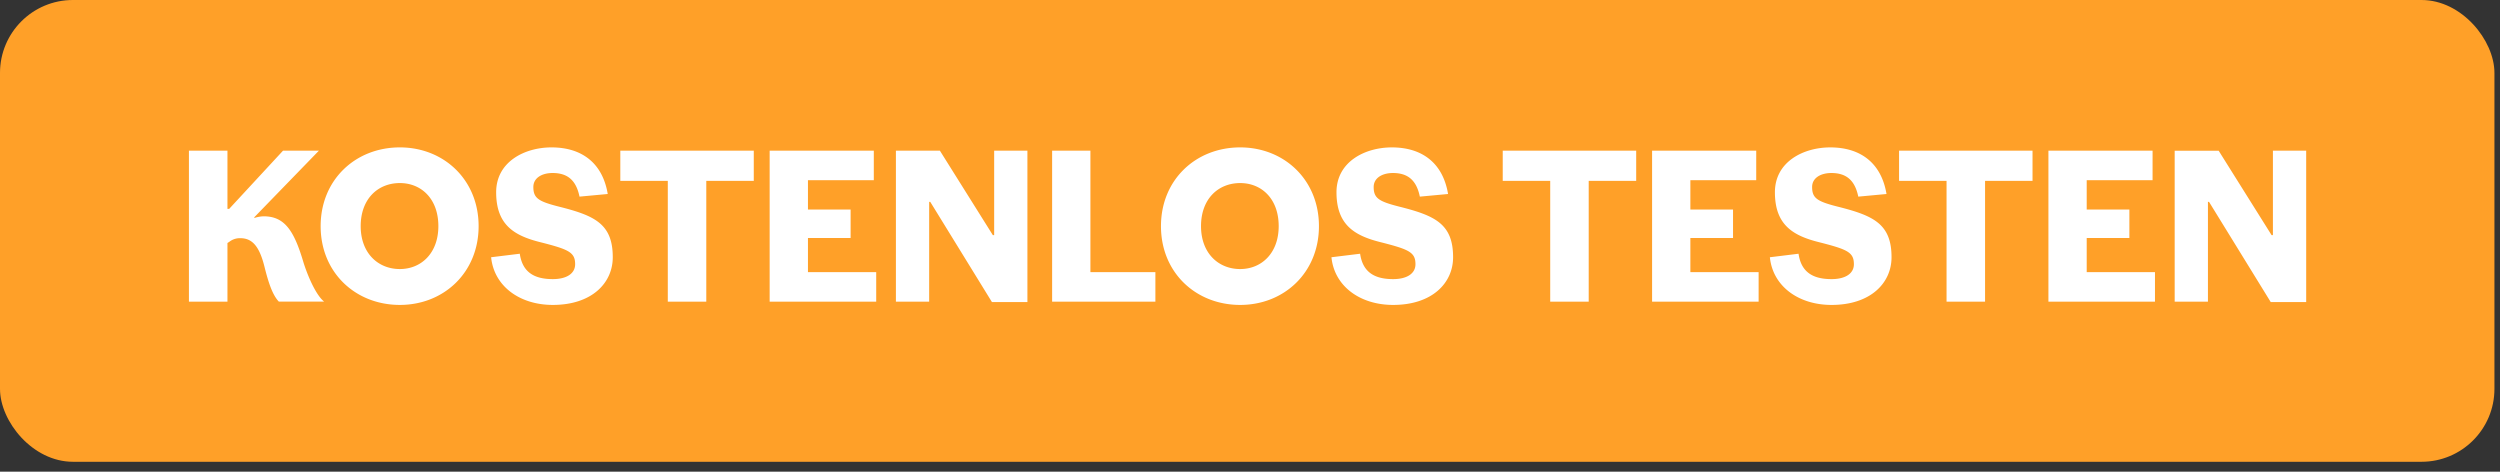 <svg width="159" height="30" viewBox="0 0 159 30" fill="none" xmlns="http://www.w3.org/2000/svg"><rect x="0" y="0" width="159" height="30" fill="#333333" stroke="none"/><rect width="158.646" height="29.369" rx="4.638" fill="#FFA028"/><path d="M20.282 9.583H18l-3.424 3.701h-.11v-3.7h-2.45v9.6h2.45v-3.729l.11-.07a1.09 1.09 0 01.71-.236c.766 0 1.21.529 1.53 1.795.251 1.016.516 1.823.92 2.24h2.88c-.543-.43-1.072-1.711-1.322-2.518-.585-1.976-1.183-2.908-2.519-2.908-.195 0-.473.055-.598.11v-.055l4.105-4.23zm.111 4.8c0 2.95 2.213 5.01 5.037 5.01 2.797 0 5.01-2.06 5.01-5.01 0-2.95-2.213-5.009-5.01-5.009-2.824 0-5.037 2.06-5.037 5.01zm2.547 0c0-1.739 1.099-2.74 2.49-2.74 1.364 0 2.45 1.001 2.45 2.74 0 1.712-1.086 2.728-2.45 2.728-1.391 0-2.49-1.016-2.49-2.727zm12.22 5.01c2.477 0 3.812-1.391 3.812-3.033 0-2.115-1.14-2.644-3.409-3.215-1.322-.334-1.642-.542-1.642-1.252 0-.584.557-.89 1.225-.89.974 0 1.502.486 1.711 1.502l1.795-.167c-.334-2.003-1.684-2.964-3.576-2.964-1.697 0-3.52.905-3.52 2.853 0 2.06 1.127 2.755 2.796 3.173 1.81.459 2.227.64 2.227 1.405 0 .584-.529.946-1.42.946-1.21 0-1.934-.459-2.1-1.614l-1.823.223c.18 1.823 1.795 3.033 3.924 3.033zm9.76-7.89h3.02v-1.92h-8.488v1.92h3.02v7.681h2.448v-7.68zm4.03-1.92v9.601h6.777v-1.878h-4.341v-2.17h2.713v-1.81h-2.713v-1.864h4.188V9.583h-6.623zm16.394 0h-2.115v5.371h-.084l-3.367-5.37H56.98v9.6h2.115V12.84h.07l3.923 6.373h2.255V9.583zm4.006 0h-2.435v9.601h6.568v-1.878H69.35V9.583zm4.488 4.8c0 2.95 2.213 5.01 5.038 5.01 2.796 0 5.009-2.06 5.009-5.01 0-2.95-2.213-5.009-5.01-5.009-2.824 0-5.037 2.06-5.037 5.01zm2.547 0c0-1.739 1.099-2.74 2.49-2.74 1.364 0 2.45 1.001 2.45 2.74 0 1.712-1.086 2.728-2.45 2.728-1.391 0-2.49-1.016-2.49-2.727zm12.22 5.01c2.477 0 3.812-1.391 3.812-3.033 0-2.115-1.14-2.644-3.409-3.215-1.322-.334-1.642-.542-1.642-1.252 0-.584.557-.89 1.225-.89.974 0 1.503.486 1.711 1.502l1.795-.167c-.334-2.003-1.683-2.964-3.576-2.964-1.698 0-3.52.905-3.52 2.853 0 2.06 1.127 2.755 2.796 3.173 1.81.459 2.227.64 2.227 1.405 0 .584-.529.946-1.42.946-1.21 0-1.934-.459-2.1-1.614l-1.823.223c.18 1.823 1.795 3.033 3.924 3.033zm12.437-7.89h3.02v-1.92h-8.488v1.92h3.02v7.681h2.448v-7.68zm4.031-1.92v9.601h6.776v-1.878h-4.341v-2.17h2.713v-1.81h-2.713v-1.864h4.188V9.583h-6.623zm11.416 9.81c2.477 0 3.813-1.391 3.813-3.033 0-2.115-1.141-2.644-3.41-3.215-1.321-.334-1.641-.542-1.641-1.252 0-.584.556-.89 1.224-.89.974 0 1.503.486 1.712 1.502l1.795-.167c-.334-2.003-1.684-2.964-3.577-2.964-1.697 0-3.52.905-3.52 2.853 0 2.06 1.127 2.755 2.797 3.173 1.809.459 2.226.64 2.226 1.405 0 .584-.528.946-1.419.946-1.211 0-1.934-.459-2.101-1.614l-1.823.223c.181 1.823 1.795 3.033 3.924 3.033zm9.761-7.89h3.019v-1.92h-8.488v1.92h3.02v7.681h2.449v-7.68zm4.03-1.92v9.601h6.777v-1.878h-4.342v-2.17h2.714v-1.81h-2.714v-1.864h4.189V9.583h-6.624zm16.393 0h-2.115v5.371h-.084l-3.367-5.37h-2.797v9.6h2.115V12.84h.07l3.924 6.373h2.254V9.583z" fill="#fff"/></svg>